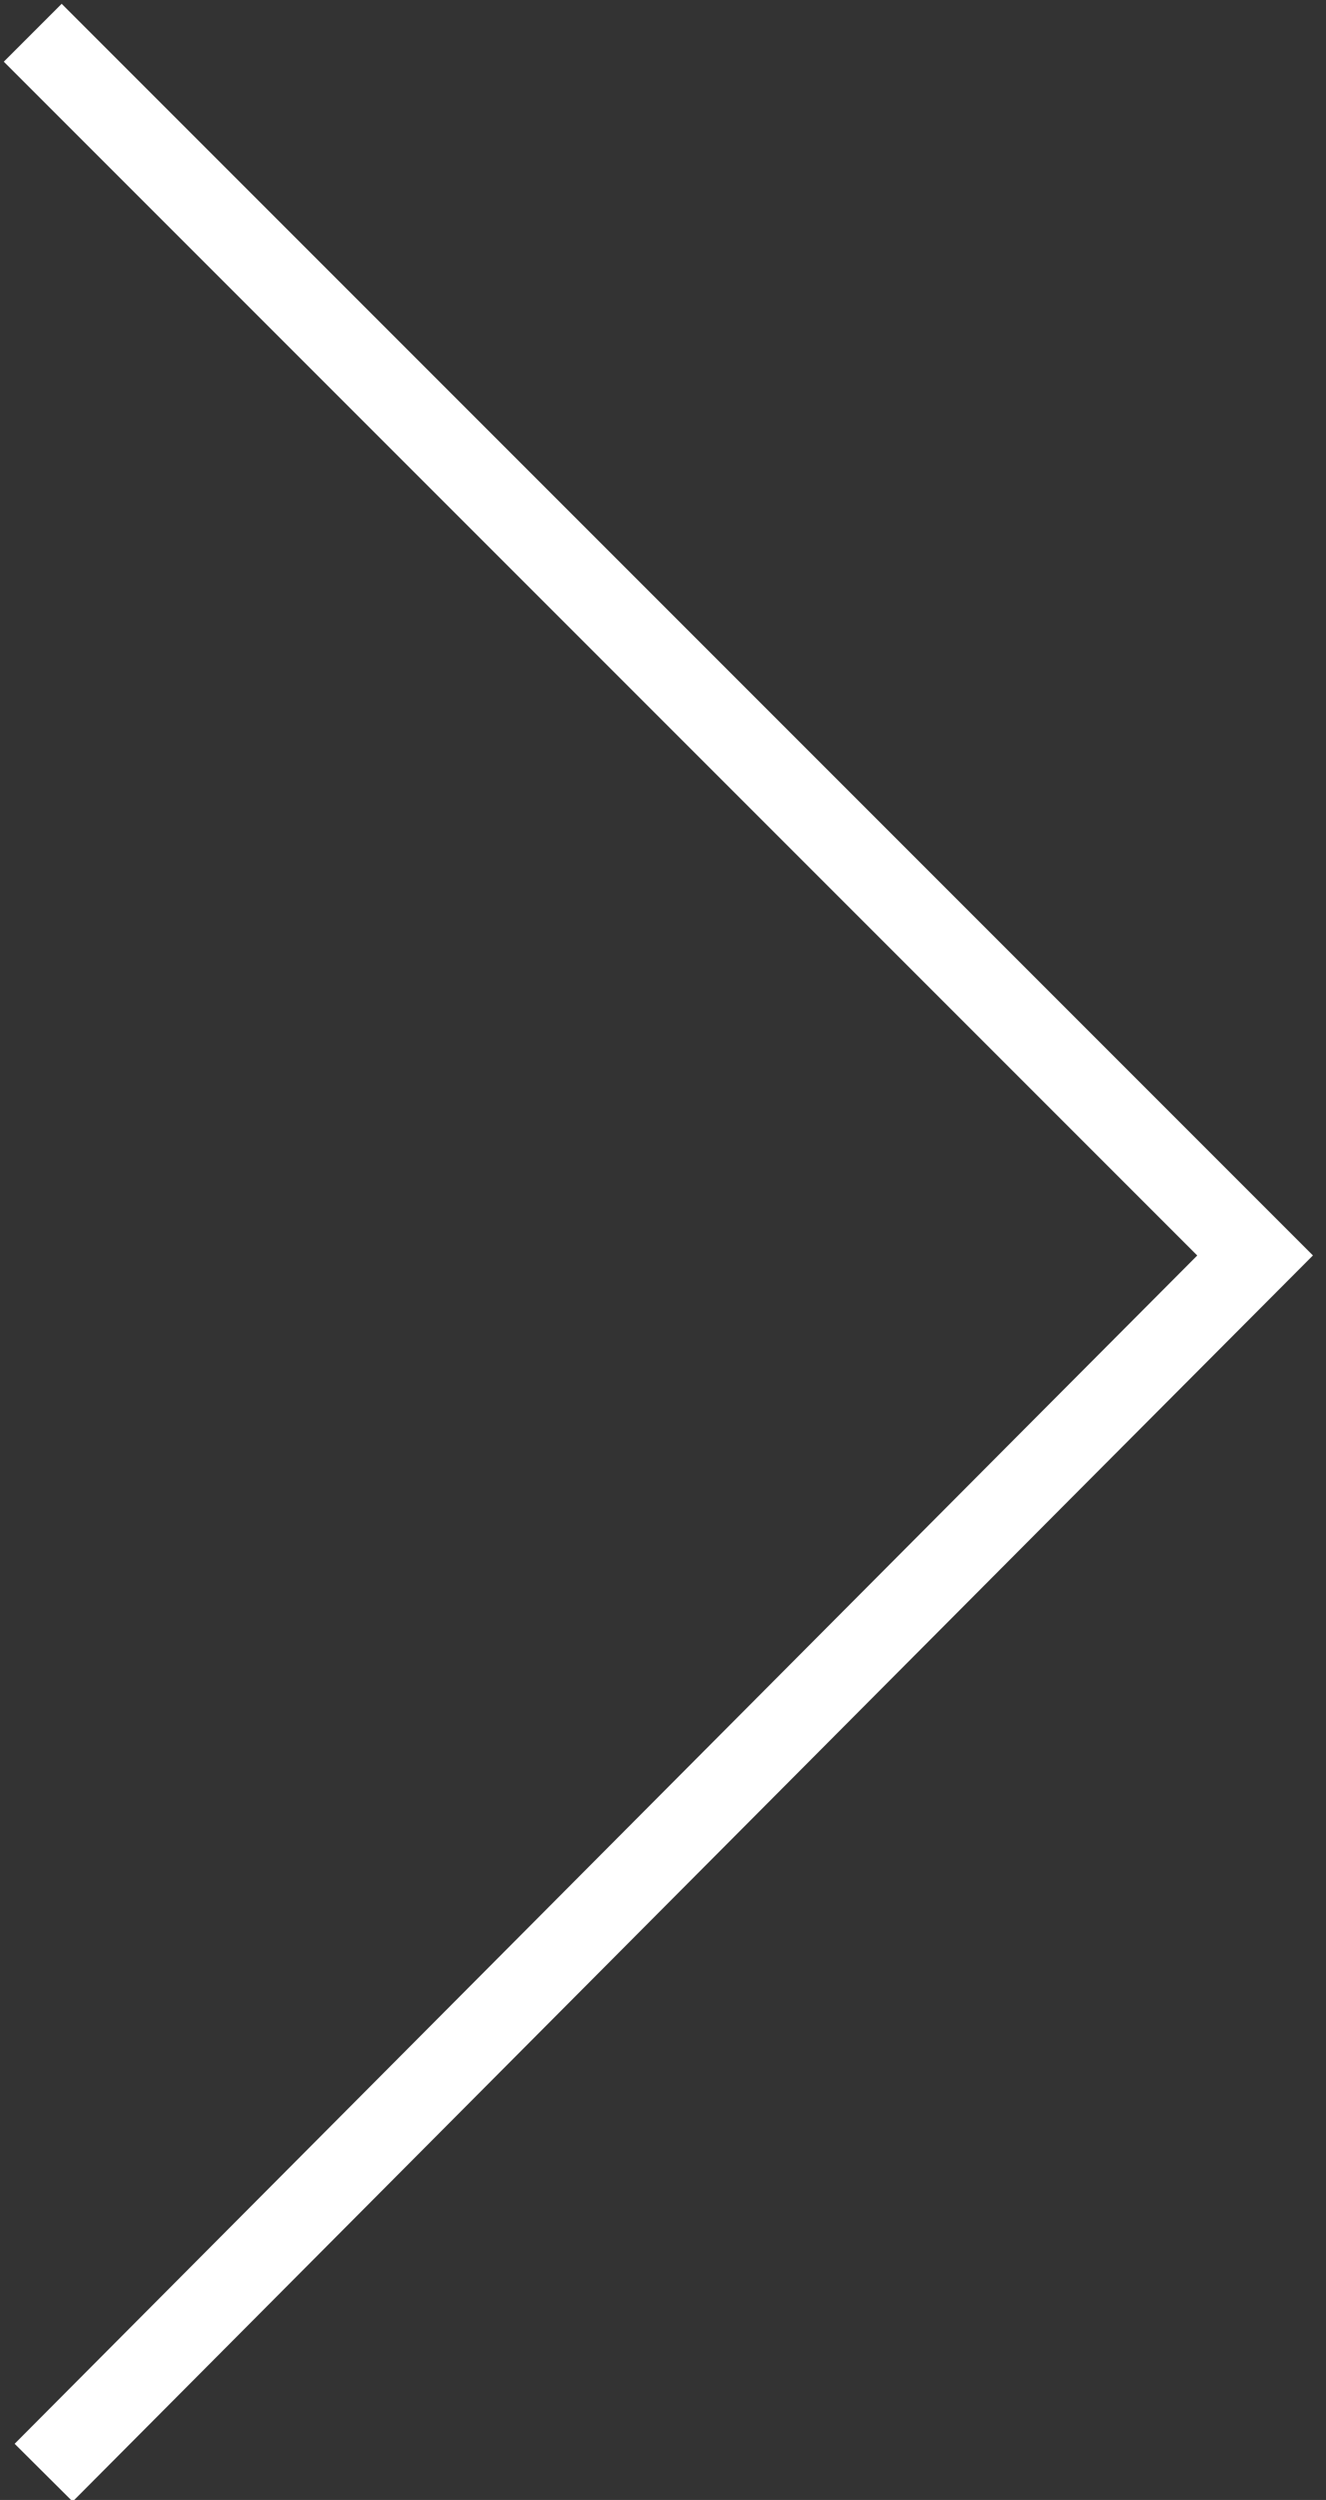 <svg id="Layer_1" xmlns="http://www.w3.org/2000/svg" viewBox="0 0 24.3 45.8"><rect x="0" y="0" width="24.3" height="45.8" fill="#333333" stroke="none"/><path d="M.6.6L23 23C21.7 24.3.8 45.3.8 45.3" fill="none" stroke="#fff" stroke-width="1.5" stroke-miterlimit="10"/></svg>